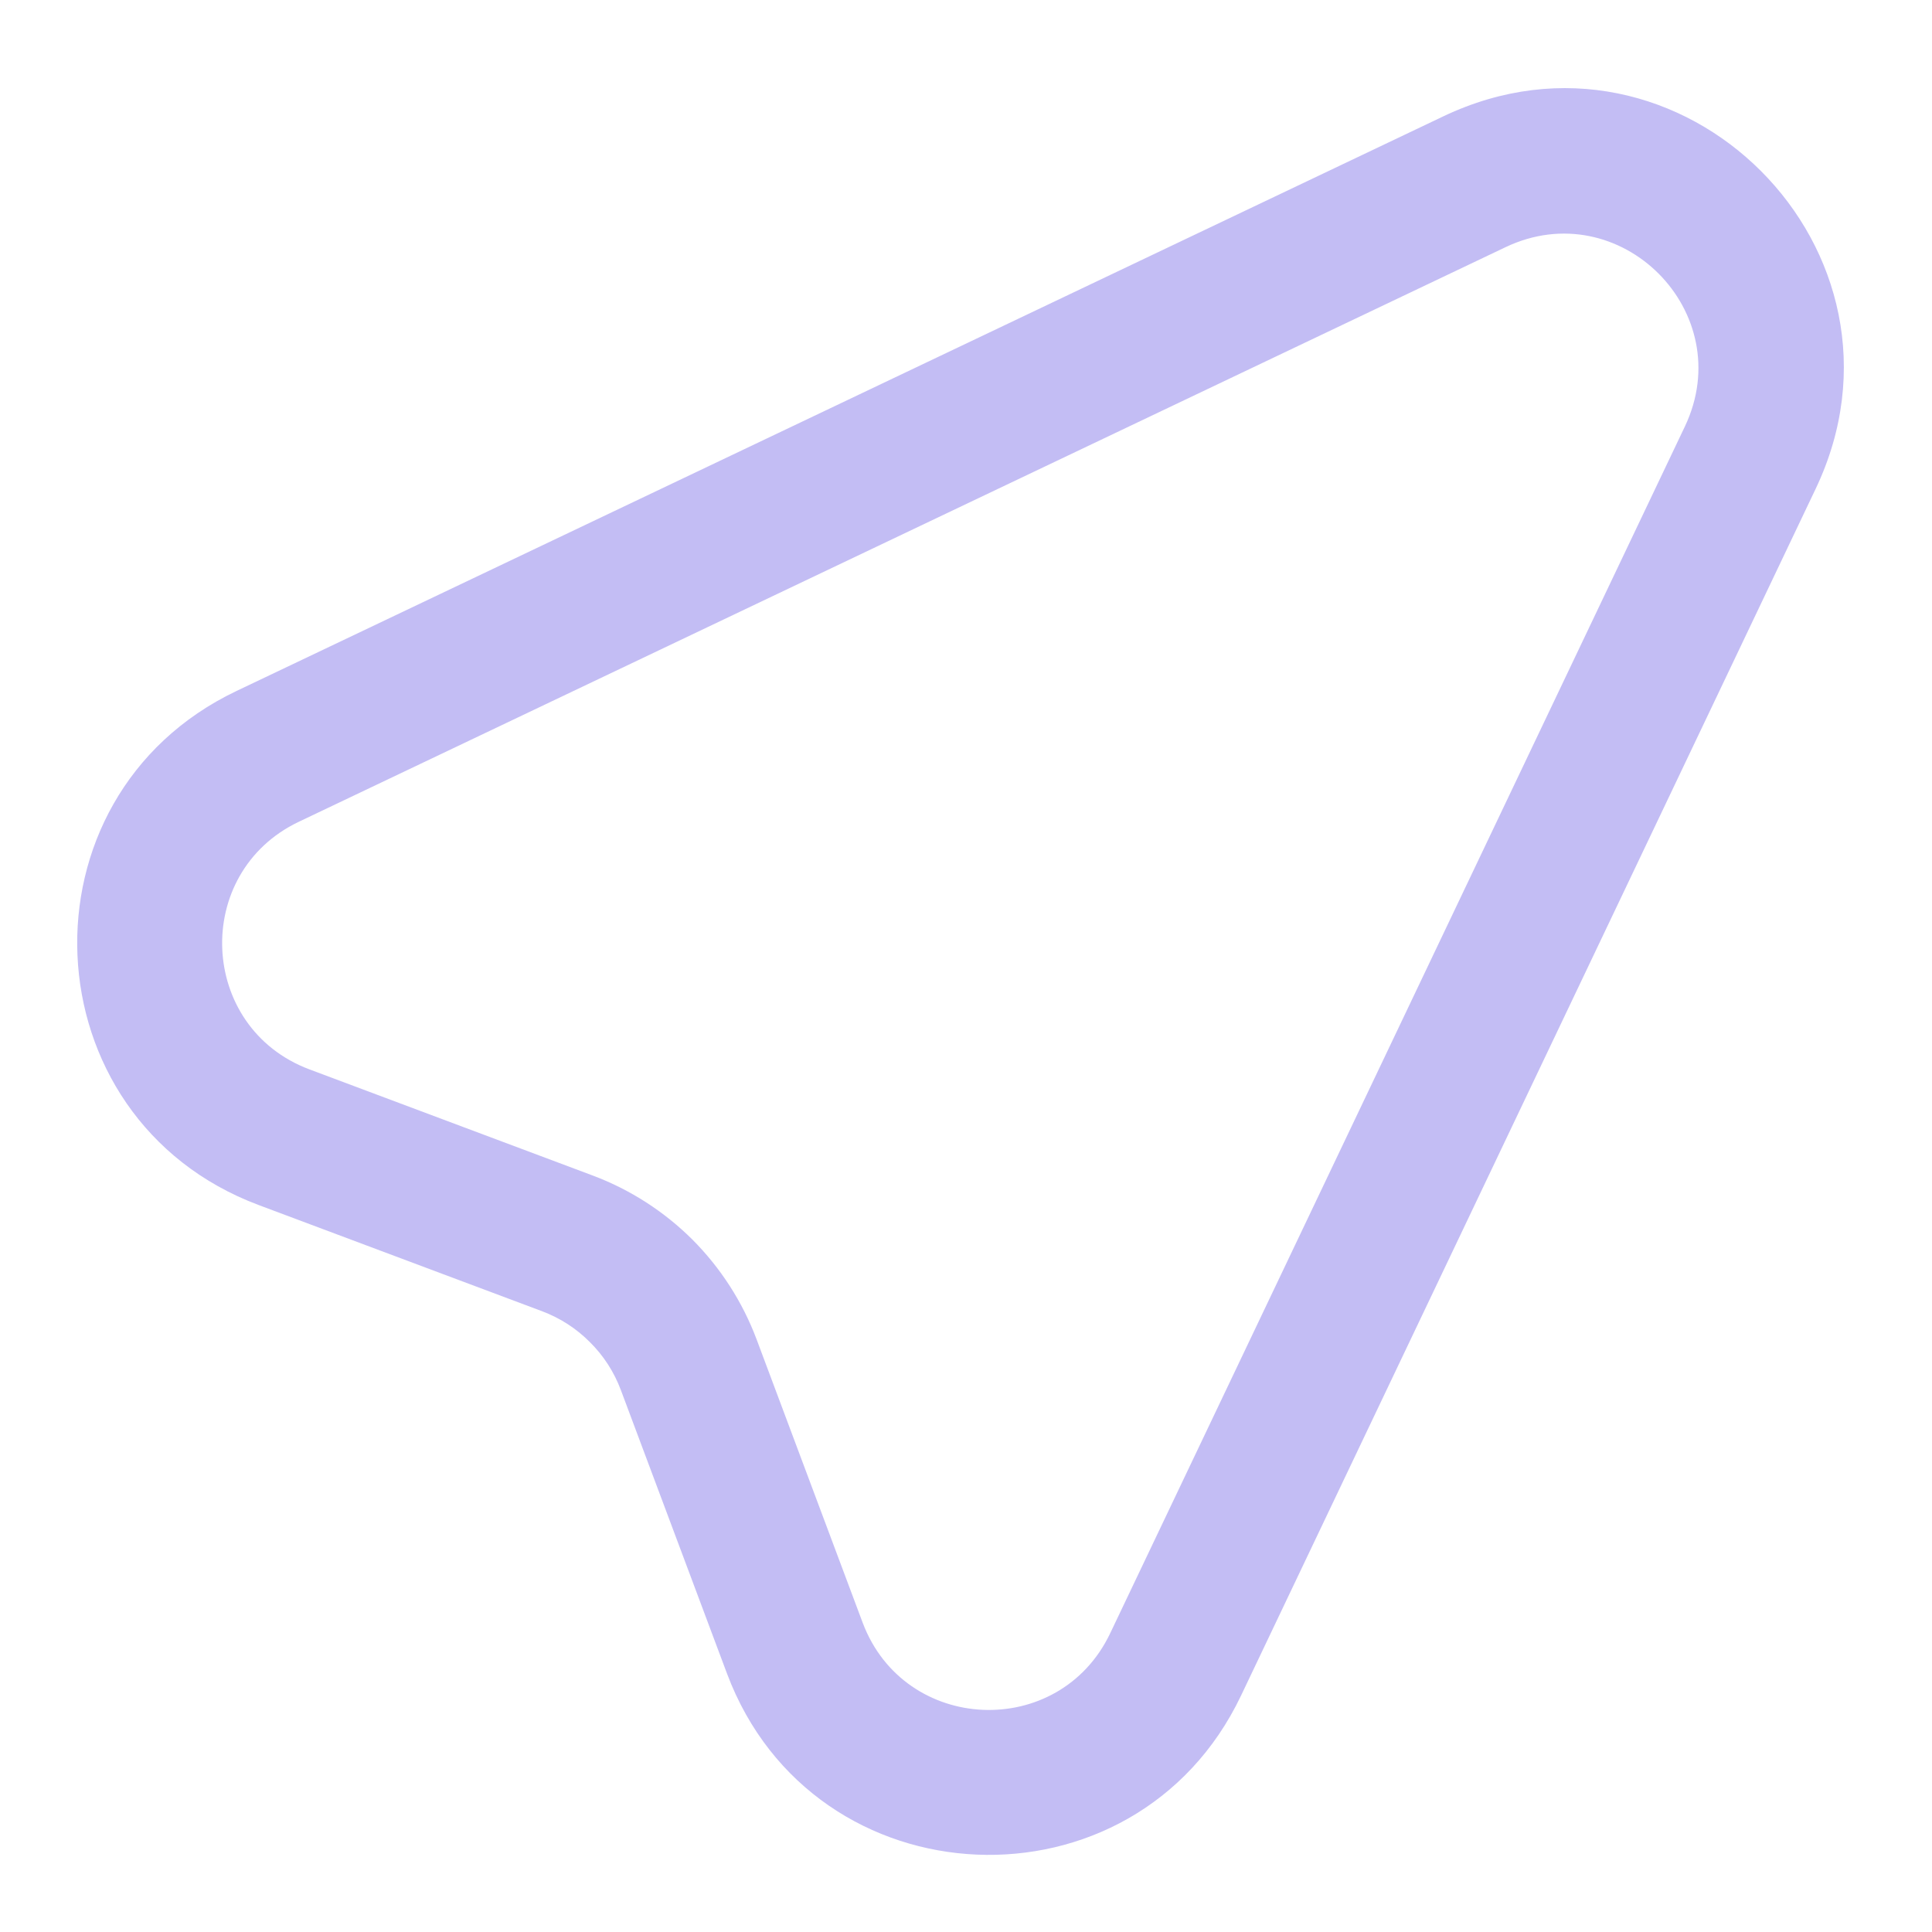 <svg width="14" height="14" viewBox="0 0 14 14" fill="none" xmlns="http://www.w3.org/2000/svg">
  <path fill-rule="evenodd" clip-rule="evenodd"
    d="M12.209 3.091C12.604 2.261 11.738 1.397 10.91 1.791L2.165 5.955C1.389 6.325 1.437 7.447 2.242 7.749L4.297 8.519C4.568 8.621 4.813 8.779 5.018 8.983C5.222 9.188 5.38 9.433 5.482 9.704L6.251 11.758C6.554 12.564 7.675 12.612 8.045 11.835L12.209 3.091ZM10.459 0.843C12.181 0.023 13.976 1.821 13.157 3.542L8.993 12.287C8.225 13.899 5.896 13.801 5.268 12.127L4.499 10.073C4.45 9.942 4.374 9.824 4.275 9.726C4.177 9.627 4.059 9.551 3.929 9.502L1.874 8.732C0.201 8.105 0.1 5.776 1.714 5.007L10.459 0.843Z"
    fill="#C3BDF4" />
</svg>